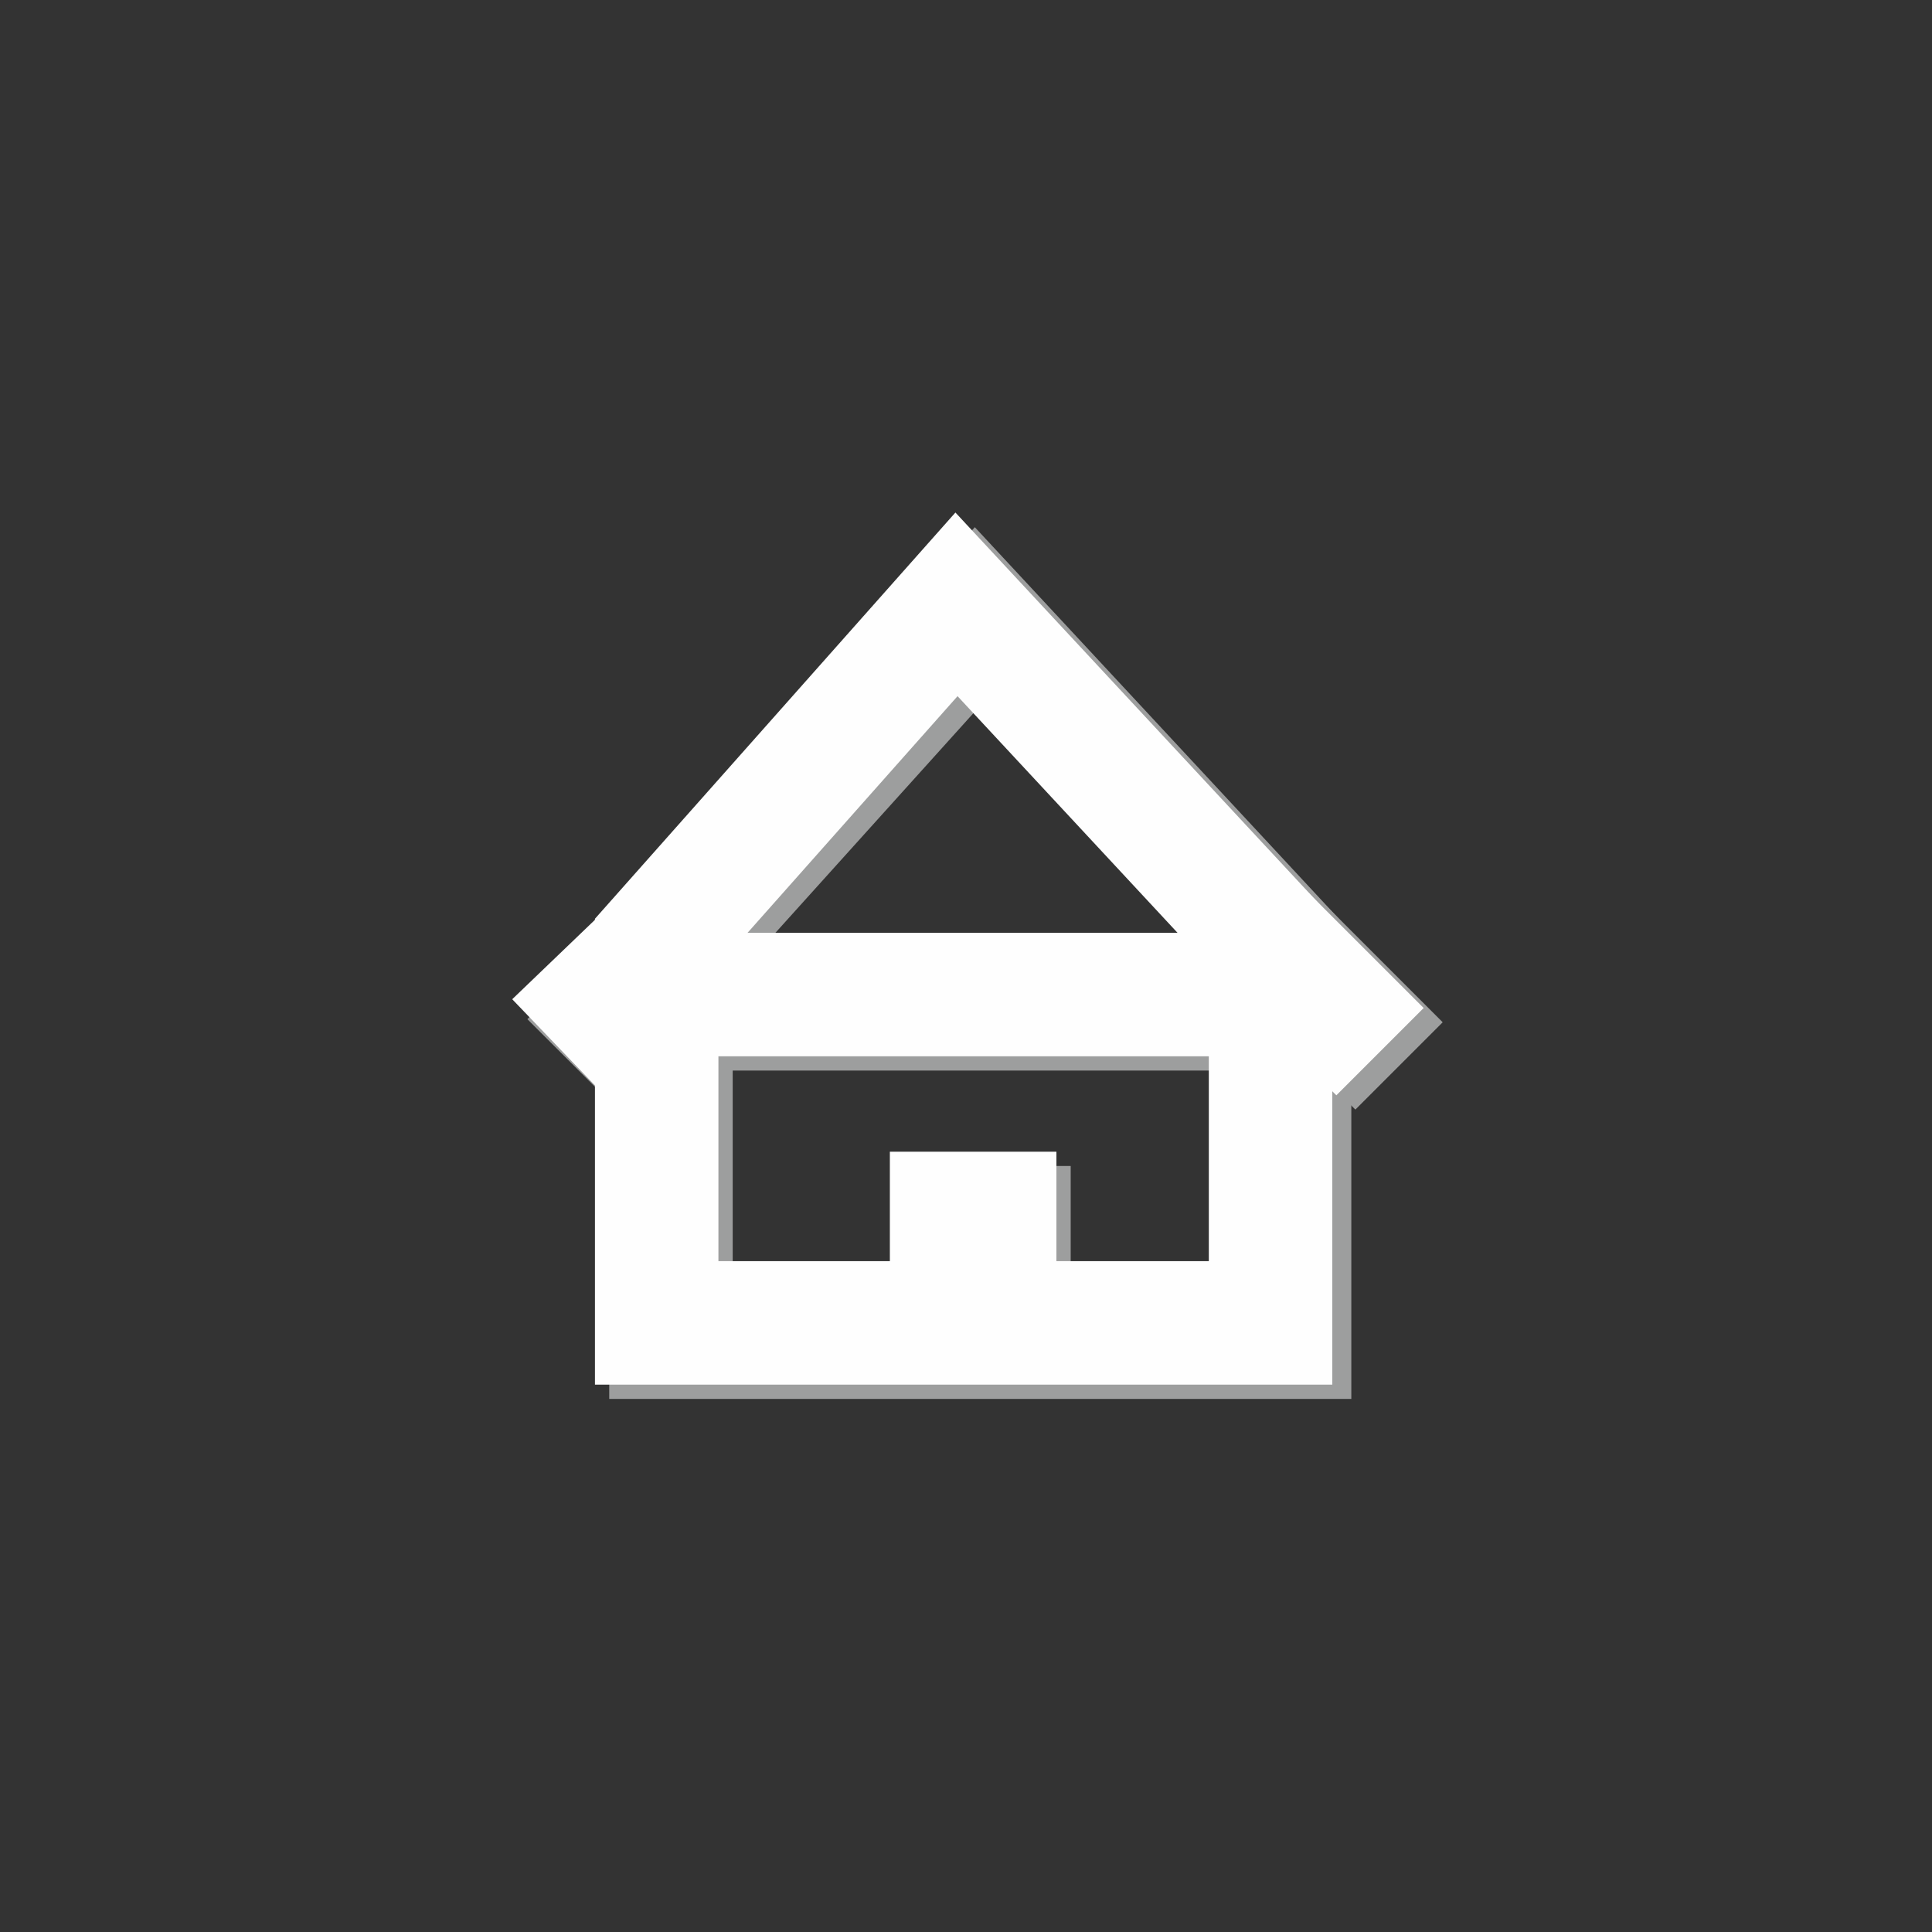 <?xml version="1.0" encoding="UTF-8"?>
<!DOCTYPE svg PUBLIC "-//W3C//DTD SVG 1.1//EN" "http://www.w3.org/Graphics/SVG/1.1/DTD/svg11.dtd">
<!-- Creator: CorelDRAW X8 -->
<svg xmlns="http://www.w3.org/2000/svg" xml:space="preserve" width="44px" height="44px" version="1.1" style="shape-rendering:geometricPrecision; text-rendering:geometricPrecision; image-rendering:optimizeQuality; fill-rule:evenodd; clip-rule:evenodd"
viewBox="0 0 406 406"
 xmlns:xlink="http://www.w3.org/1999/xlink">
 <rect x="0" y="0" width="406" height="406" fill="#333333" stroke="none"/>
 <defs>
  <style type="text/css">
   <![CDATA[
    .str1 {stroke:#FEFEFE;stroke-width:25.947}
    .str0 {stroke:#9D9E9E;stroke-width:25.947}
    .fil0 {fill:none}
   ]]>
  </style>
 </defs>
 <g id="Ebene_x0020_1">
  <rect class="fil0" width="406" height="406"/>
  <g id="_2069420051360">
   <polygon class="fil0 str0" points="141,201 205,130 271,201 271,281 141,281 "/>
   <line class="fil0 str0" x1="141" y1="212" x2="271" y2= "212" />
   <line class="fil0 str0" x1="190" y1="258" x2="225" y2= "258" />
   <line class="fil0 str0" x1="269" y1="199" x2="294" y2= "224" />
   <line class="fil0 str0" x1="120" y1="205" x2="145" y2= "230" />
  </g>
  <g id="_2069419987968">
   <polygon class="fil0 str1" points="138,198 201,127 267,198 267,278 138,278 "/>
   <line class="fil0 str1" x1="138" y1="209" x2="267" y2= "209" />
   <line class="fil0 str1" x1="187" y1="255" x2="222" y2= "255" />
   <line class="fil0 str1" x1="265" y1="196" x2="290" y2= "221" />
   <line class="fil0 str1" x1="117" y1="201" x2="141" y2= "226" />
  </g>
 </g>
</svg>
